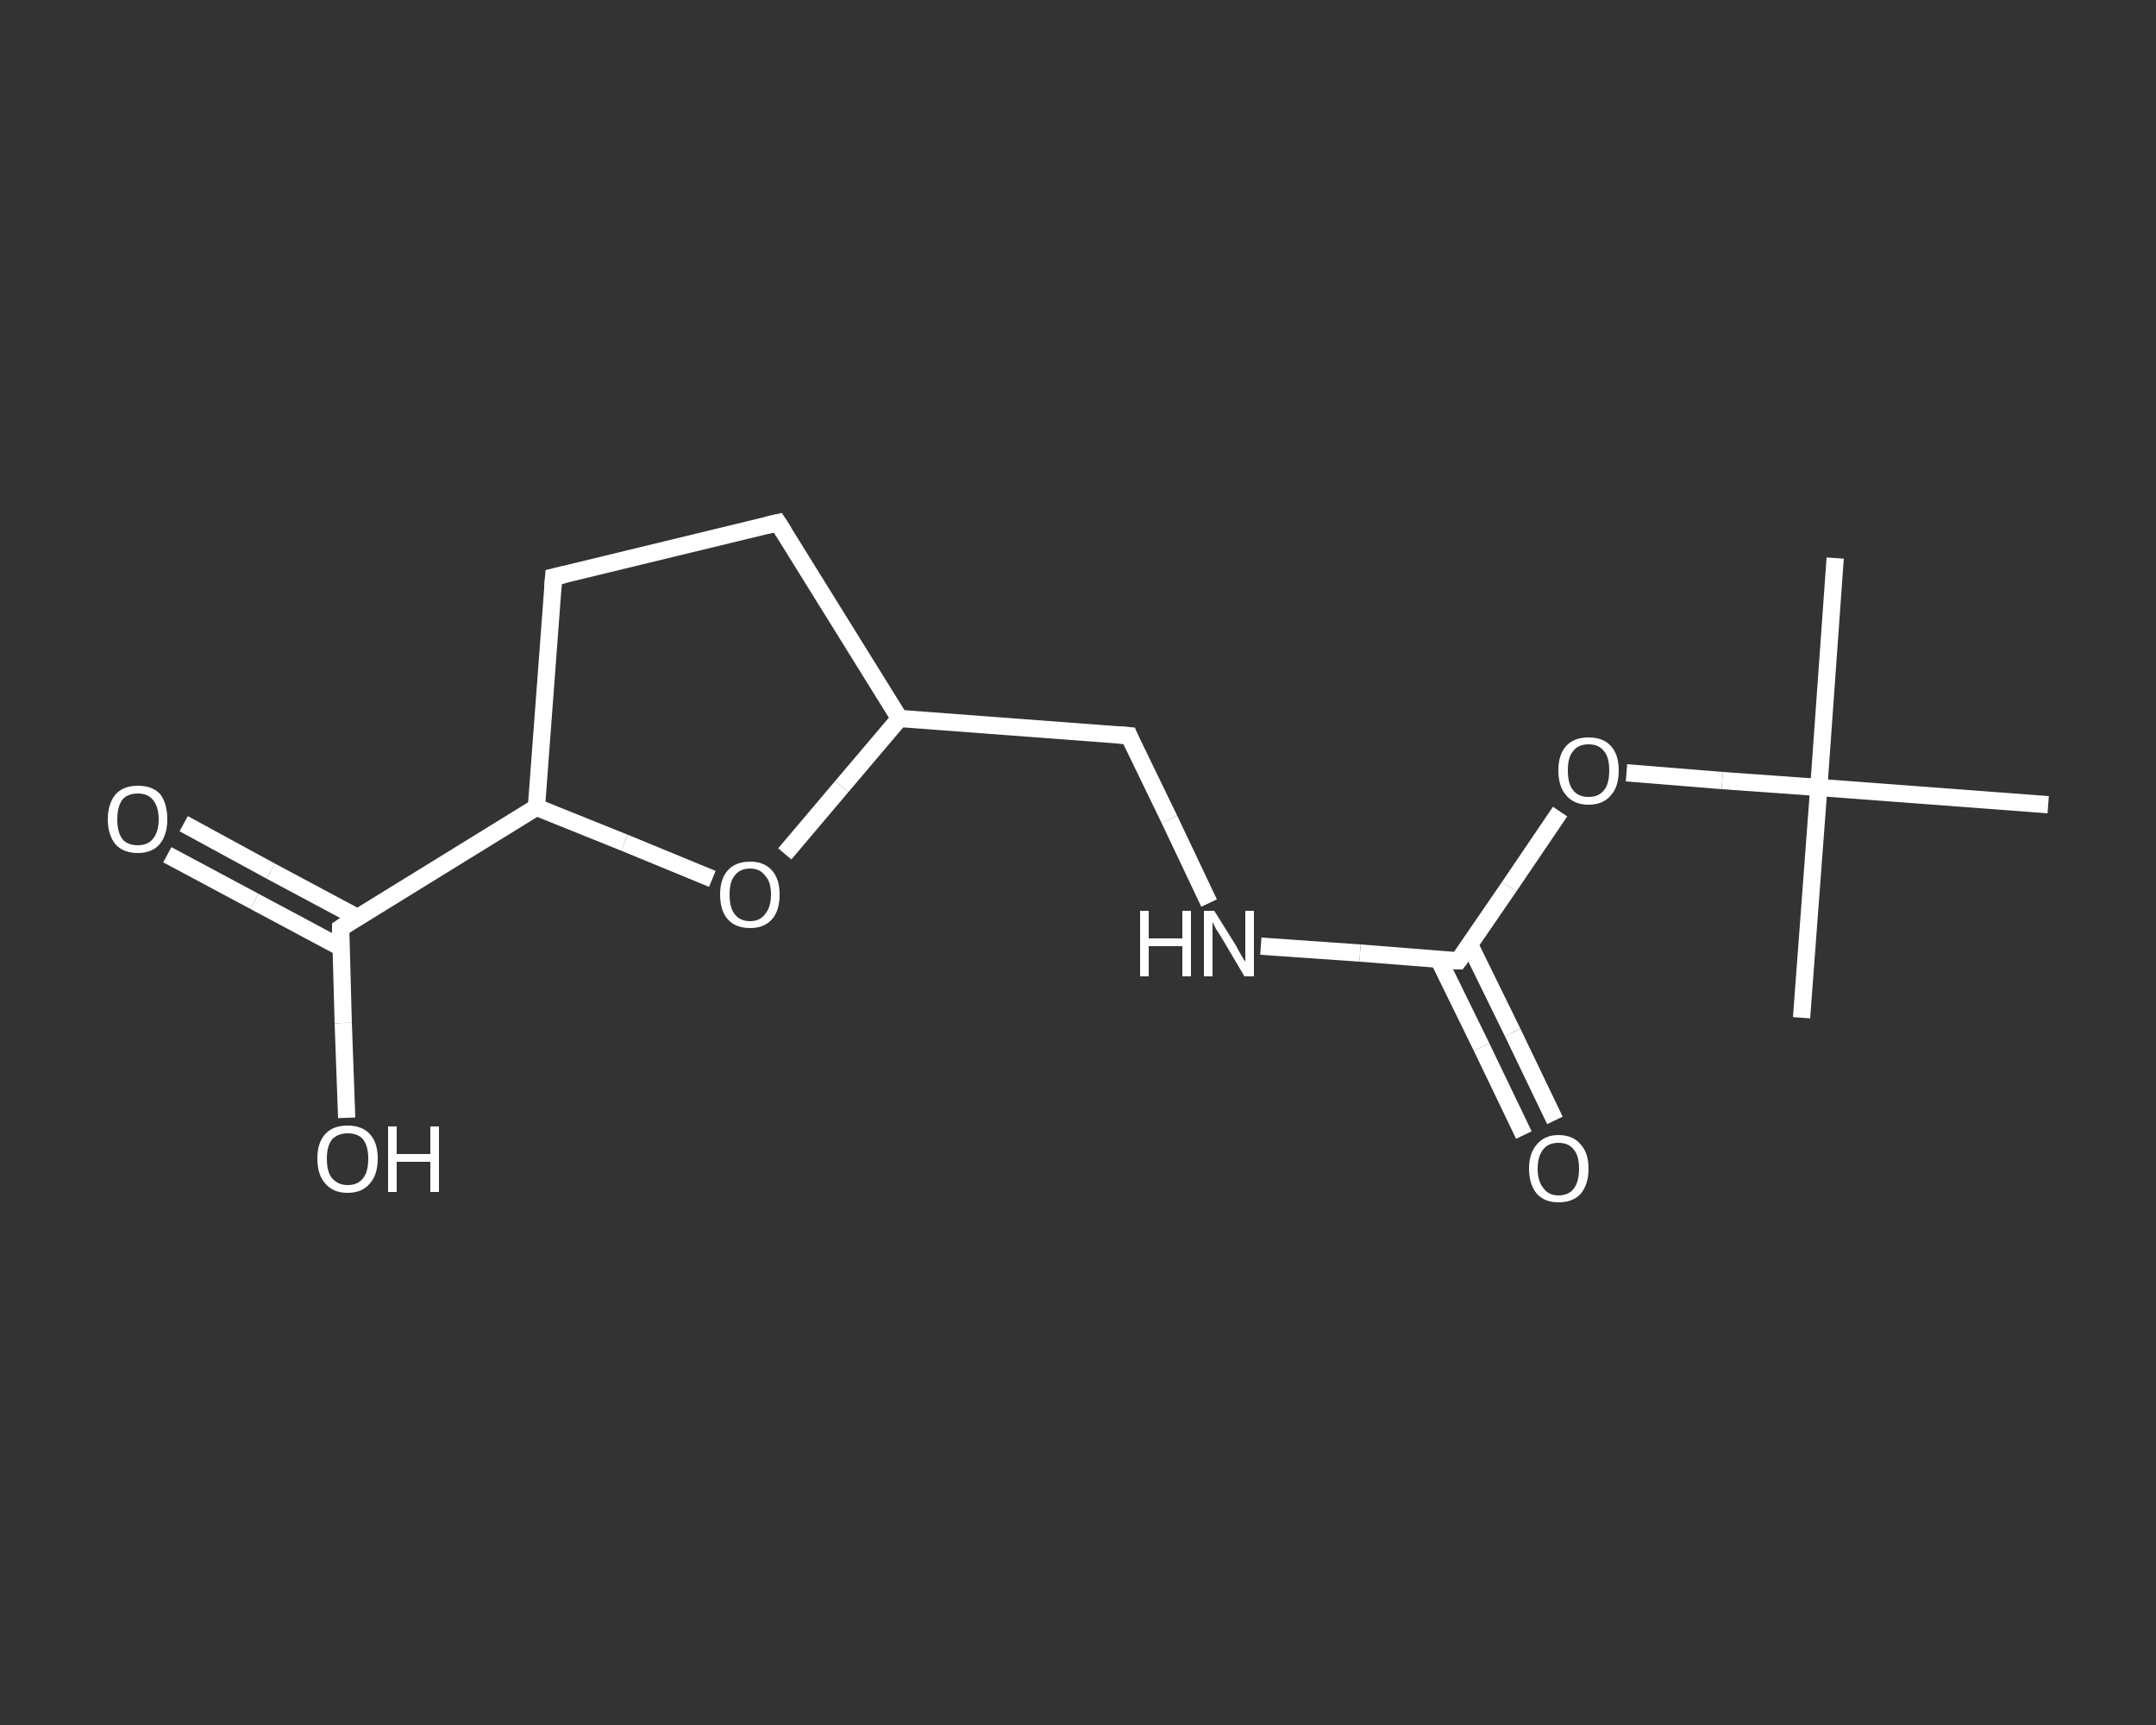 <?xml version='1.0' encoding='iso-8859-1'?>
<svg version='1.1' baseProfile='full'
              xmlns='http://www.w3.org/2000/svg'
                      xmlns:rdkit='http://www.rdkit.org/xml'
                      xmlns:xlink='http://www.w3.org/1999/xlink'
                  xml:space='preserve'
width='250px' height='200px' viewBox='0 0 250 200'>
<rect x="0" y="0" width="250" height="200" fill="#333333" stroke="none"/>
<!-- END OF HEADER -->
<rect style='opacity:1.0;fill:transparent;stroke:none' width='250.0' height='200.0' x='0.0' y='0.0'> </rect>
<path class='bond-0 atom-0 atom-1' d='M 212.8,64.7 L 210.9,91.3' style='fill:none;fill-rule:evenodd;stroke:#FFFFFF;stroke-width:2.0px;stroke-linecap:butt;stroke-linejoin:miter;stroke-opacity:1' />
<path class='bond-1 atom-1 atom-2' d='M 210.9,91.3 L 208.9,118.0' style='fill:none;fill-rule:evenodd;stroke:#FFFFFF;stroke-width:2.0px;stroke-linecap:butt;stroke-linejoin:miter;stroke-opacity:1' />
<path class='bond-2 atom-1 atom-3' d='M 210.9,91.3 L 237.5,93.3' style='fill:none;fill-rule:evenodd;stroke:#FFFFFF;stroke-width:2.0px;stroke-linecap:butt;stroke-linejoin:miter;stroke-opacity:1' />
<path class='bond-3 atom-1 atom-4' d='M 210.9,91.3 L 199.7,90.5' style='fill:none;fill-rule:evenodd;stroke:#FFFFFF;stroke-width:2.0px;stroke-linecap:butt;stroke-linejoin:miter;stroke-opacity:1' />
<path class='bond-3 atom-1 atom-4' d='M 199.7,90.5 L 188.6,89.6' style='fill:none;fill-rule:evenodd;stroke:#FFFFFF;stroke-width:2.0px;stroke-linecap:butt;stroke-linejoin:miter;stroke-opacity:1' />
<path class='bond-4 atom-4 atom-5' d='M 180.9,94.1 L 175.0,102.8' style='fill:none;fill-rule:evenodd;stroke:#FFFFFF;stroke-width:2.0px;stroke-linecap:butt;stroke-linejoin:miter;stroke-opacity:1' />
<path class='bond-4 atom-4 atom-5' d='M 175.0,102.8 L 169.1,111.4' style='fill:none;fill-rule:evenodd;stroke:#FFFFFF;stroke-width:2.0px;stroke-linecap:butt;stroke-linejoin:miter;stroke-opacity:1' />
<path class='bond-5 atom-5 atom-6' d='M 166.8,111.2 L 171.8,121.4' style='fill:none;fill-rule:evenodd;stroke:#FFFFFF;stroke-width:2.0px;stroke-linecap:butt;stroke-linejoin:miter;stroke-opacity:1' />
<path class='bond-5 atom-5 atom-6' d='M 171.8,121.4 L 176.7,131.6' style='fill:none;fill-rule:evenodd;stroke:#FFFFFF;stroke-width:2.0px;stroke-linecap:butt;stroke-linejoin:miter;stroke-opacity:1' />
<path class='bond-5 atom-5 atom-6' d='M 170.4,109.5 L 175.4,119.7' style='fill:none;fill-rule:evenodd;stroke:#FFFFFF;stroke-width:2.0px;stroke-linecap:butt;stroke-linejoin:miter;stroke-opacity:1' />
<path class='bond-5 atom-5 atom-6' d='M 175.4,119.7 L 180.3,129.9' style='fill:none;fill-rule:evenodd;stroke:#FFFFFF;stroke-width:2.0px;stroke-linecap:butt;stroke-linejoin:miter;stroke-opacity:1' />
<path class='bond-6 atom-5 atom-7' d='M 169.1,111.4 L 157.7,110.5' style='fill:none;fill-rule:evenodd;stroke:#FFFFFF;stroke-width:2.0px;stroke-linecap:butt;stroke-linejoin:miter;stroke-opacity:1' />
<path class='bond-6 atom-5 atom-7' d='M 157.7,110.5 L 146.2,109.7' style='fill:none;fill-rule:evenodd;stroke:#FFFFFF;stroke-width:2.0px;stroke-linecap:butt;stroke-linejoin:miter;stroke-opacity:1' />
<path class='bond-7 atom-7 atom-8' d='M 140.2,104.7 L 135.6,95.0' style='fill:none;fill-rule:evenodd;stroke:#FFFFFF;stroke-width:2.0px;stroke-linecap:butt;stroke-linejoin:miter;stroke-opacity:1' />
<path class='bond-7 atom-7 atom-8' d='M 135.6,95.0 L 130.9,85.3' style='fill:none;fill-rule:evenodd;stroke:#FFFFFF;stroke-width:2.0px;stroke-linecap:butt;stroke-linejoin:miter;stroke-opacity:1' />
<path class='bond-8 atom-8 atom-9' d='M 130.9,85.3 L 104.3,83.3' style='fill:none;fill-rule:evenodd;stroke:#FFFFFF;stroke-width:2.0px;stroke-linecap:butt;stroke-linejoin:miter;stroke-opacity:1' />
<path class='bond-9 atom-9 atom-10' d='M 104.3,83.3 L 90.2,60.6' style='fill:none;fill-rule:evenodd;stroke:#FFFFFF;stroke-width:2.0px;stroke-linecap:butt;stroke-linejoin:miter;stroke-opacity:1' />
<path class='bond-10 atom-10 atom-11' d='M 90.2,60.6 L 64.2,66.9' style='fill:none;fill-rule:evenodd;stroke:#FFFFFF;stroke-width:2.0px;stroke-linecap:butt;stroke-linejoin:miter;stroke-opacity:1' />
<path class='bond-11 atom-11 atom-12' d='M 64.2,66.9 L 62.2,93.6' style='fill:none;fill-rule:evenodd;stroke:#FFFFFF;stroke-width:2.0px;stroke-linecap:butt;stroke-linejoin:miter;stroke-opacity:1' />
<path class='bond-12 atom-12 atom-13' d='M 62.2,93.6 L 39.5,107.6' style='fill:none;fill-rule:evenodd;stroke:#FFFFFF;stroke-width:2.0px;stroke-linecap:butt;stroke-linejoin:miter;stroke-opacity:1' />
<path class='bond-13 atom-13 atom-14' d='M 41.5,106.4 L 31.4,101.0' style='fill:none;fill-rule:evenodd;stroke:#FFFFFF;stroke-width:2.0px;stroke-linecap:butt;stroke-linejoin:miter;stroke-opacity:1' />
<path class='bond-13 atom-13 atom-14' d='M 31.4,101.0 L 21.3,95.5' style='fill:none;fill-rule:evenodd;stroke:#FFFFFF;stroke-width:2.0px;stroke-linecap:butt;stroke-linejoin:miter;stroke-opacity:1' />
<path class='bond-13 atom-13 atom-14' d='M 39.6,109.9 L 29.5,104.5' style='fill:none;fill-rule:evenodd;stroke:#FFFFFF;stroke-width:2.0px;stroke-linecap:butt;stroke-linejoin:miter;stroke-opacity:1' />
<path class='bond-13 atom-13 atom-14' d='M 29.5,104.5 L 19.4,99.1' style='fill:none;fill-rule:evenodd;stroke:#FFFFFF;stroke-width:2.0px;stroke-linecap:butt;stroke-linejoin:miter;stroke-opacity:1' />
<path class='bond-14 atom-13 atom-15' d='M 39.5,107.6 L 39.8,118.6' style='fill:none;fill-rule:evenodd;stroke:#FFFFFF;stroke-width:2.0px;stroke-linecap:butt;stroke-linejoin:miter;stroke-opacity:1' />
<path class='bond-14 atom-13 atom-15' d='M 39.8,118.6 L 40.2,129.6' style='fill:none;fill-rule:evenodd;stroke:#FFFFFF;stroke-width:2.0px;stroke-linecap:butt;stroke-linejoin:miter;stroke-opacity:1' />
<path class='bond-15 atom-12 atom-16' d='M 62.2,93.6 L 72.4,97.7' style='fill:none;fill-rule:evenodd;stroke:#FFFFFF;stroke-width:2.0px;stroke-linecap:butt;stroke-linejoin:miter;stroke-opacity:1' />
<path class='bond-15 atom-12 atom-16' d='M 72.4,97.7 L 82.6,101.9' style='fill:none;fill-rule:evenodd;stroke:#FFFFFF;stroke-width:2.0px;stroke-linecap:butt;stroke-linejoin:miter;stroke-opacity:1' />
<path class='bond-16 atom-16 atom-9' d='M 91.0,99.0 L 97.6,91.2' style='fill:none;fill-rule:evenodd;stroke:#FFFFFF;stroke-width:2.0px;stroke-linecap:butt;stroke-linejoin:miter;stroke-opacity:1' />
<path class='bond-16 atom-16 atom-9' d='M 97.6,91.2 L 104.3,83.3' style='fill:none;fill-rule:evenodd;stroke:#FFFFFF;stroke-width:2.0px;stroke-linecap:butt;stroke-linejoin:miter;stroke-opacity:1' />
<path d='M 169.4,111.0 L 169.1,111.4 L 168.6,111.4' style='fill:none;stroke:#FFFFFF;stroke-width:2.0px;stroke-linecap:butt;stroke-linejoin:miter;stroke-opacity:1;' />
<path d='M 131.1,85.8 L 130.9,85.3 L 129.6,85.2' style='fill:none;stroke:#FFFFFF;stroke-width:2.0px;stroke-linecap:butt;stroke-linejoin:miter;stroke-opacity:1;' />
<path d='M 90.9,61.7 L 90.2,60.6 L 88.9,60.9' style='fill:none;stroke:#FFFFFF;stroke-width:2.0px;stroke-linecap:butt;stroke-linejoin:miter;stroke-opacity:1;' />
<path d='M 65.5,66.6 L 64.2,66.9 L 64.1,68.2' style='fill:none;stroke:#FFFFFF;stroke-width:2.0px;stroke-linecap:butt;stroke-linejoin:miter;stroke-opacity:1;' />
<path d='M 40.6,106.9 L 39.5,107.6 L 39.5,108.2' style='fill:none;stroke:#FFFFFF;stroke-width:2.0px;stroke-linecap:butt;stroke-linejoin:miter;stroke-opacity:1;' />
<path class='atom-4' d='M 180.7 89.3
Q 180.7 87.5, 181.6 86.5
Q 182.5 85.5, 184.2 85.5
Q 185.9 85.5, 186.8 86.5
Q 187.7 87.5, 187.7 89.3
Q 187.7 91.2, 186.8 92.2
Q 185.9 93.3, 184.2 93.3
Q 182.5 93.3, 181.6 92.2
Q 180.7 91.2, 180.7 89.3
M 184.2 92.4
Q 185.4 92.4, 186.0 91.6
Q 186.6 90.9, 186.6 89.3
Q 186.6 87.8, 186.0 87.1
Q 185.4 86.3, 184.2 86.3
Q 183.0 86.3, 182.4 87.1
Q 181.8 87.8, 181.8 89.3
Q 181.8 90.9, 182.4 91.6
Q 183.0 92.4, 184.2 92.4
' fill='#FFFFFF'/>
<path class='atom-6' d='M 177.3 135.5
Q 177.3 133.7, 178.2 132.7
Q 179.1 131.6, 180.7 131.6
Q 182.4 131.6, 183.3 132.7
Q 184.2 133.7, 184.2 135.5
Q 184.2 137.3, 183.3 138.4
Q 182.4 139.4, 180.7 139.4
Q 179.1 139.4, 178.2 138.4
Q 177.3 137.3, 177.3 135.5
M 180.7 138.6
Q 181.9 138.6, 182.5 137.8
Q 183.1 137.0, 183.1 135.5
Q 183.1 134.0, 182.5 133.3
Q 181.9 132.5, 180.7 132.5
Q 179.6 132.5, 179.0 133.2
Q 178.3 134.0, 178.3 135.5
Q 178.3 137.0, 179.0 137.8
Q 179.6 138.6, 180.7 138.6
' fill='#FFFFFF'/>
<path class='atom-7' d='M 132.2 105.6
L 133.2 105.6
L 133.2 108.8
L 137.1 108.8
L 137.1 105.6
L 138.1 105.6
L 138.1 113.2
L 137.1 113.2
L 137.1 109.7
L 133.2 109.7
L 133.2 113.2
L 132.2 113.2
L 132.2 105.6
' fill='#FFFFFF'/>
<path class='atom-7' d='M 140.8 105.6
L 143.3 109.6
Q 143.5 110.0, 143.9 110.7
Q 144.3 111.4, 144.4 111.5
L 144.4 105.6
L 145.4 105.6
L 145.4 113.2
L 144.3 113.2
L 141.7 108.8
Q 141.4 108.3, 141.0 107.7
Q 140.7 107.1, 140.6 106.9
L 140.6 113.2
L 139.6 113.2
L 139.6 105.6
L 140.8 105.6
' fill='#FFFFFF'/>
<path class='atom-14' d='M 12.5 95.0
Q 12.5 93.2, 13.4 92.1
Q 14.3 91.1, 16.0 91.1
Q 17.7 91.1, 18.6 92.1
Q 19.4 93.2, 19.4 95.0
Q 19.4 96.8, 18.5 97.9
Q 17.6 98.9, 16.0 98.9
Q 14.3 98.9, 13.4 97.9
Q 12.5 96.8, 12.5 95.0
M 16.0 98.0
Q 17.1 98.0, 17.7 97.3
Q 18.4 96.5, 18.4 95.0
Q 18.4 93.5, 17.7 92.7
Q 17.1 92.0, 16.0 92.0
Q 14.8 92.0, 14.2 92.7
Q 13.6 93.5, 13.6 95.0
Q 13.6 96.5, 14.2 97.3
Q 14.8 98.0, 16.0 98.0
' fill='#FFFFFF'/>
<path class='atom-15' d='M 36.8 134.3
Q 36.8 132.5, 37.7 131.5
Q 38.6 130.5, 40.3 130.5
Q 42.0 130.5, 42.9 131.5
Q 43.8 132.5, 43.8 134.3
Q 43.8 136.2, 42.9 137.2
Q 42.0 138.3, 40.3 138.3
Q 38.6 138.3, 37.7 137.2
Q 36.8 136.2, 36.8 134.3
M 40.3 137.4
Q 41.5 137.4, 42.1 136.6
Q 42.7 135.9, 42.7 134.3
Q 42.7 132.9, 42.1 132.1
Q 41.5 131.4, 40.3 131.4
Q 39.2 131.4, 38.5 132.1
Q 37.9 132.9, 37.9 134.3
Q 37.9 135.9, 38.5 136.6
Q 39.2 137.4, 40.3 137.4
' fill='#FFFFFF'/>
<path class='atom-15' d='M 45.0 130.6
L 46.0 130.6
L 46.0 133.8
L 49.9 133.8
L 49.9 130.6
L 50.9 130.6
L 50.9 138.2
L 49.9 138.2
L 49.9 134.7
L 46.0 134.7
L 46.0 138.2
L 45.0 138.2
L 45.0 130.6
' fill='#FFFFFF'/>
<path class='atom-16' d='M 83.5 103.7
Q 83.5 101.9, 84.4 100.9
Q 85.3 99.9, 87.0 99.9
Q 88.6 99.9, 89.5 100.9
Q 90.4 101.9, 90.4 103.7
Q 90.4 105.6, 89.5 106.6
Q 88.6 107.6, 87.0 107.6
Q 85.3 107.6, 84.4 106.6
Q 83.5 105.6, 83.5 103.7
M 87.0 106.8
Q 88.1 106.8, 88.7 106.0
Q 89.4 105.2, 89.4 103.7
Q 89.4 102.2, 88.7 101.5
Q 88.1 100.7, 87.0 100.7
Q 85.8 100.7, 85.2 101.5
Q 84.6 102.2, 84.6 103.7
Q 84.6 105.3, 85.2 106.0
Q 85.8 106.8, 87.0 106.8
' fill='#FFFFFF'/>
</svg>

